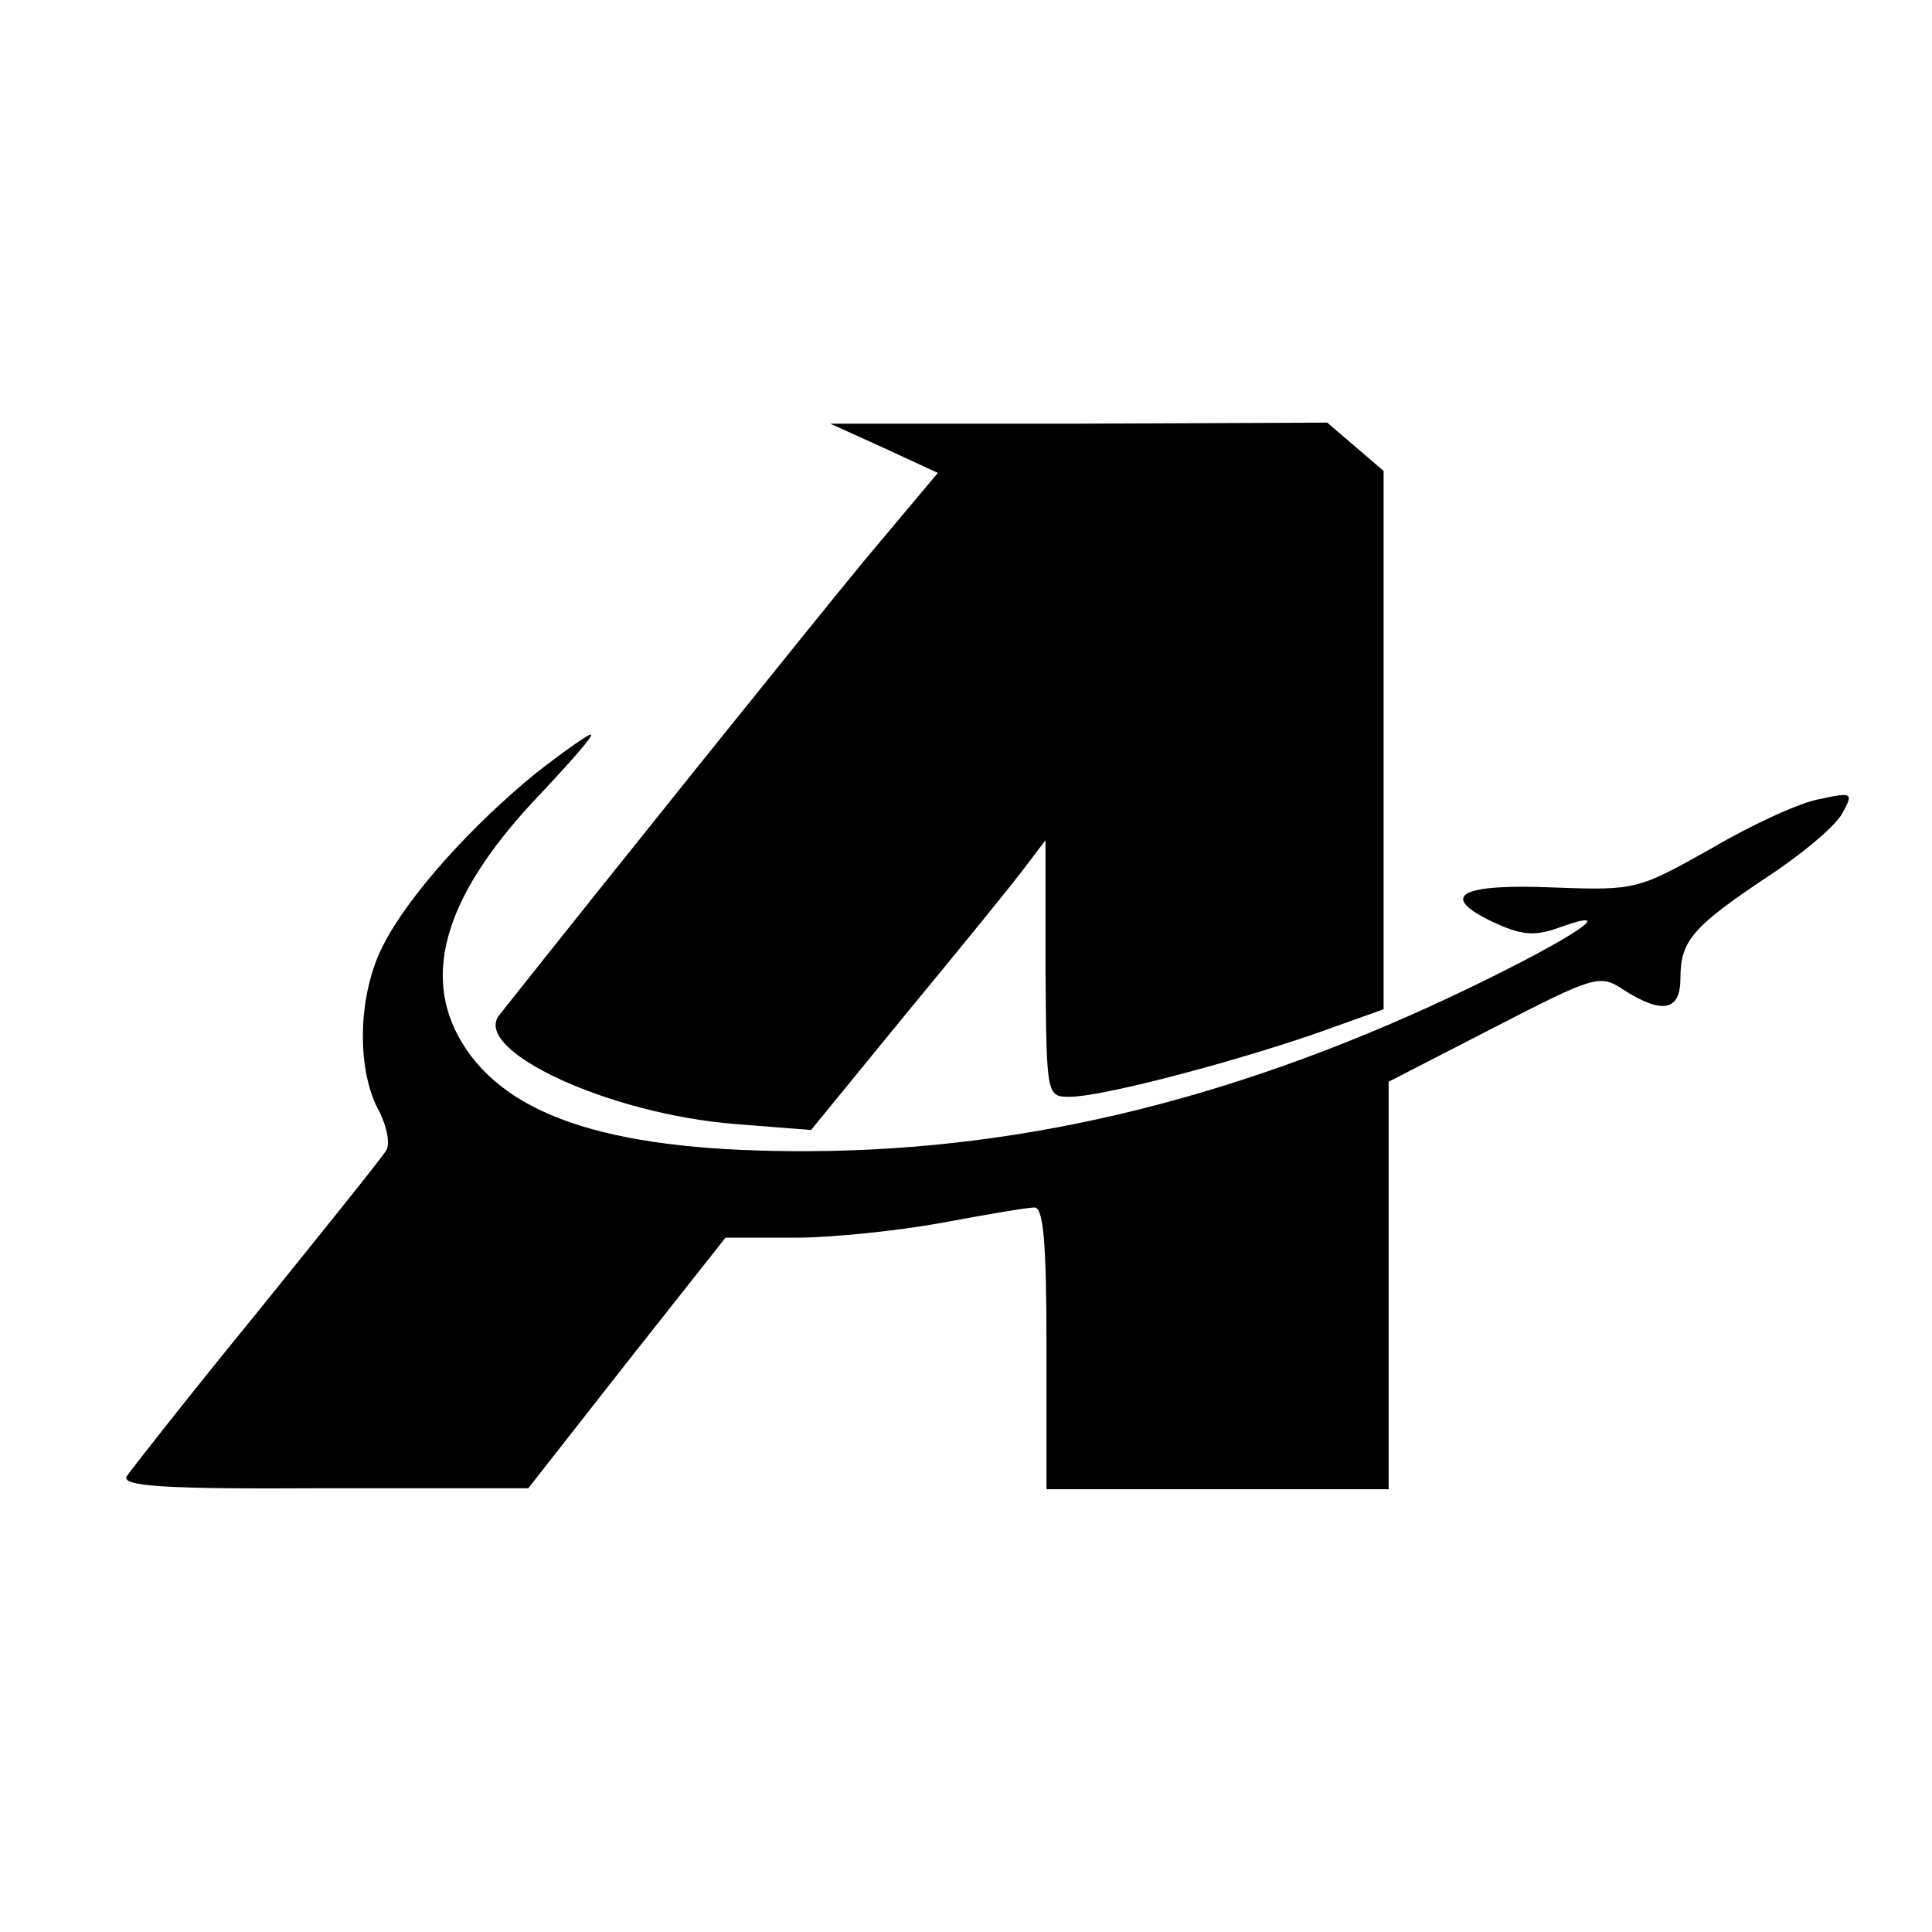 <?xml version="1.0" standalone="no"?>
<!DOCTYPE svg PUBLIC "-//W3C//DTD SVG 20010904//EN"
 "http://www.w3.org/TR/2001/REC-SVG-20010904/DTD/svg10.dtd">
<svg version="1.0" xmlns="http://www.w3.org/2000/svg"
 width="192pt" height="192pt" viewBox="0 0 192 192"
 preserveAspectRatio="xMidYMid meet">
<g transform="translate(0,192) scale(0.1,-0.1)"
fill="#000000" stroke="none">
<path d="M878 1475 l54 -25 -73 -87 c-56 -68 -256 -317 -363 -452 -27 -35 109
-98 234 -108 l76 -6 94 115 c52 63 105 128 117 144 l22 29 0 -127 c1 -127 1
-128 24 -128 31 0 154 32 242 62 l70 25 0 267 0 268 -28 24 -28 24 -247 -1
-247 0 53 -24z"/>
<path d="M533 1152 c-65 -53 -127 -122 -152 -171 -25 -48 -27 -120 -6 -162 9
-16 13 -35 9 -42 -4 -7 -62 -79 -129 -162 -67 -82 -125 -156 -129 -162 -6 -10
36 -13 196 -12 l203 0 98 125 98 124 69 0 c37 0 104 7 147 15 43 8 84 15 91
15 9 0 12 -35 12 -140 l0 -140 170 0 170 0 0 203 0 202 105 54 c101 52 105 53
129 37 38 -24 56 -21 56 12 0 37 12 51 87 101 35 23 68 51 74 63 11 20 10 21
-22 14 -19 -3 -67 -25 -108 -49 -73 -41 -75 -42 -156 -39 -94 4 -116 -8 -62
-34 28 -13 41 -15 66 -6 61 22 20 -7 -85 -58 -225 -109 -440 -163 -659 -164
-192 -1 -300 32 -346 108 -41 68 -16 149 79 248 30 32 53 58 49 58 -3 0 -27
-17 -54 -38z"/>
</g>
</svg>
